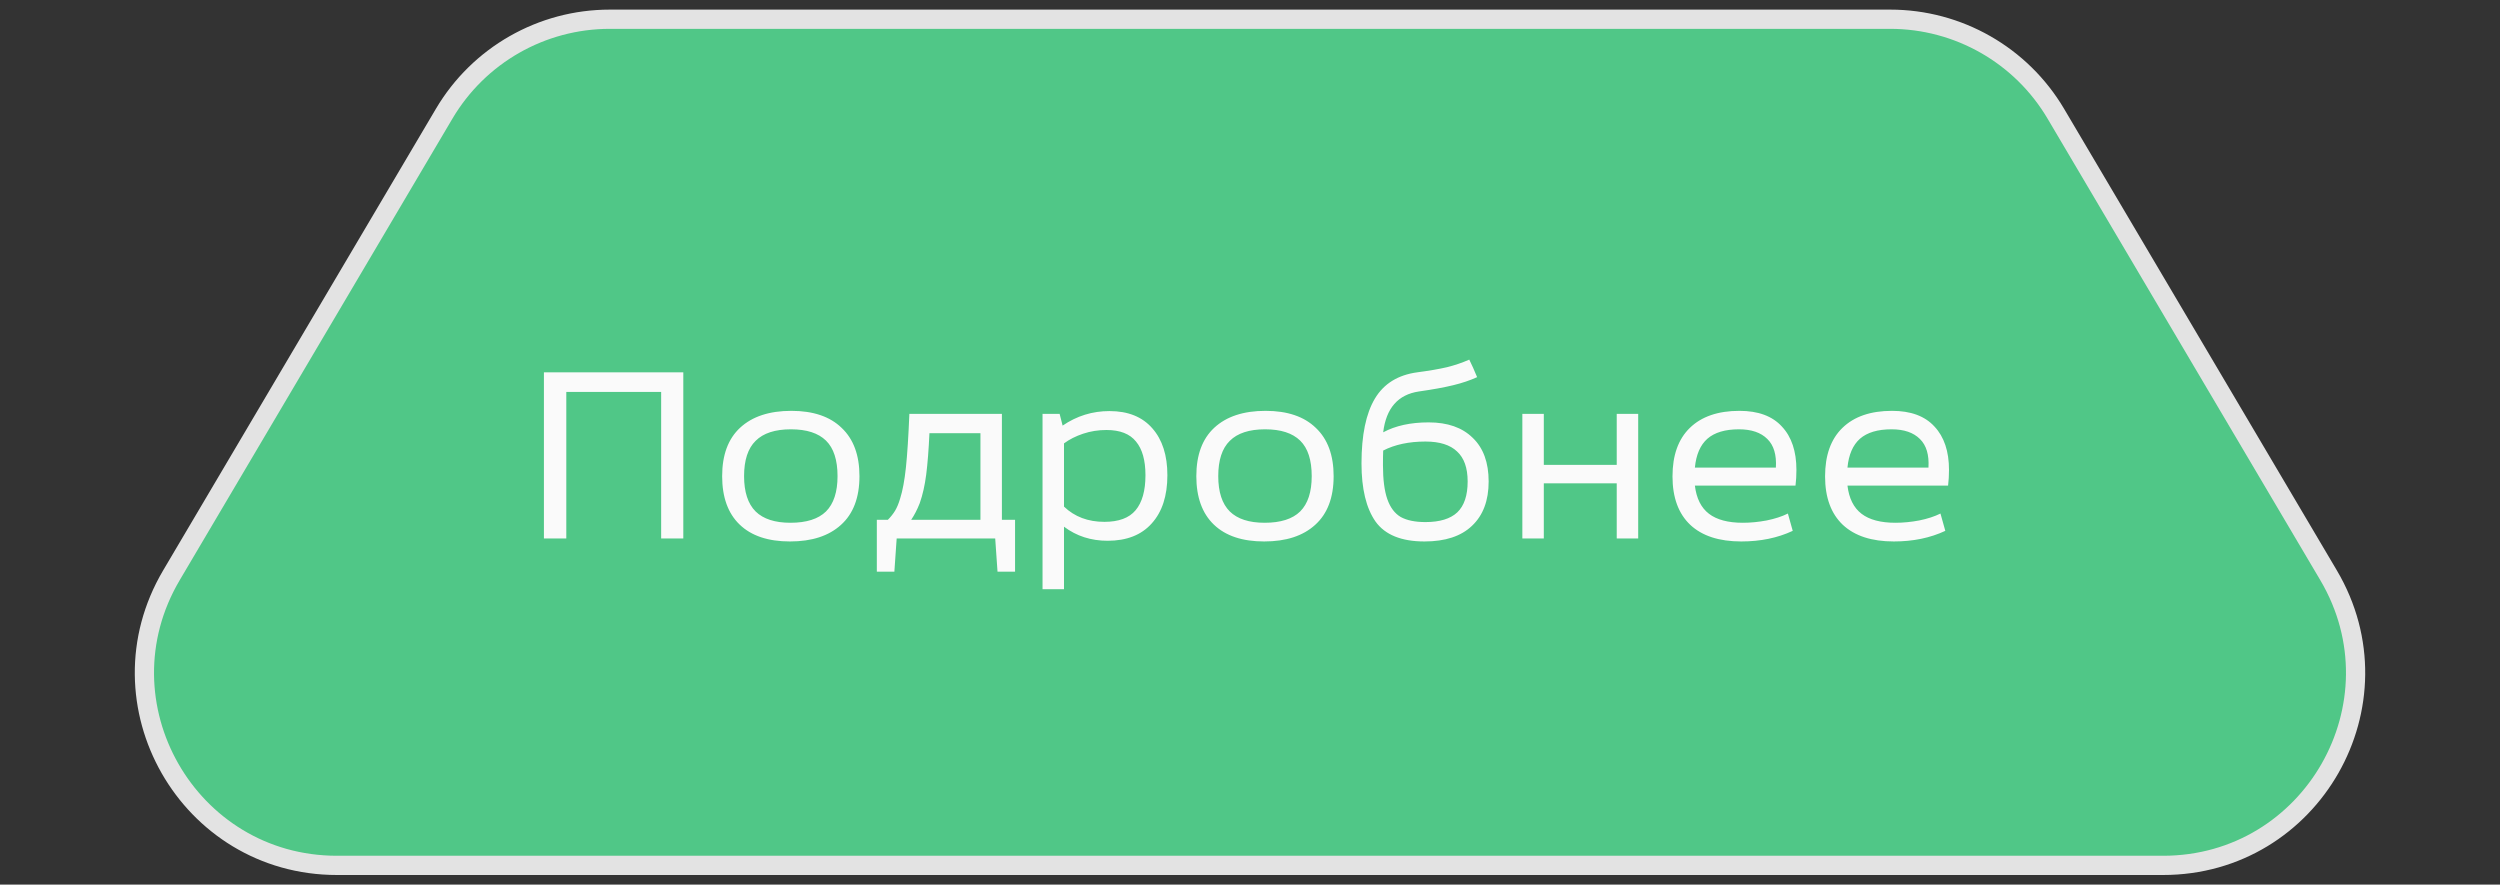<?xml version="1.0" encoding="UTF-8"?> <svg xmlns="http://www.w3.org/2000/svg" width="130" height="46" viewBox="0 0 130 46" fill="none"><rect x="0" y="0" width="130" height="46" fill="#333333" stroke="none"/><path d="M112.476 45H17.524C9.781 45 4.976 36.579 8.915 29.913L23.097 5.913C24.896 2.868 28.17 1 31.706 1H98.294C101.83 1 105.104 2.868 106.903 5.913L121.085 29.913C125.024 36.579 120.219 45 112.476 45Z" fill="#50C787" stroke="#E3E3E3"></path><path d="M28.284 19.36H35.532V28H34.38V20.38H29.448V28H28.284V19.36ZM41.08 28.156C39.944 28.156 39.072 27.864 38.464 27.28C37.856 26.696 37.552 25.856 37.552 24.76C37.552 23.656 37.864 22.816 38.488 22.24C39.12 21.656 40.008 21.364 41.152 21.364C42.288 21.364 43.16 21.66 43.768 22.252C44.384 22.836 44.692 23.672 44.692 24.76C44.692 25.872 44.372 26.716 43.732 27.292C43.1 27.868 42.216 28.156 41.08 28.156ZM41.104 27.184C41.936 27.184 42.552 26.988 42.952 26.596C43.352 26.196 43.552 25.584 43.552 24.76C43.552 23.92 43.352 23.304 42.952 22.912C42.552 22.52 41.944 22.324 41.128 22.324C40.304 22.324 39.692 22.524 39.292 22.924C38.892 23.316 38.692 23.928 38.692 24.76C38.692 25.584 38.892 26.196 39.292 26.596C39.692 26.988 40.296 27.184 41.104 27.184ZM52.783 27.028V29.728L51.871 29.728L51.751 28H46.627L46.507 29.728H45.595V27.028H46.171C46.315 26.884 46.439 26.728 46.543 26.56C46.647 26.384 46.735 26.172 46.807 25.924C46.935 25.524 47.035 24.988 47.107 24.316C47.179 23.636 47.239 22.704 47.287 21.52L52.099 21.52V27.028L52.783 27.028ZM48.331 22.528C48.291 23.392 48.235 24.108 48.163 24.676C48.091 25.236 47.979 25.732 47.827 26.164C47.699 26.492 47.551 26.78 47.383 27.028H50.983V22.528H48.331ZM57.692 21.376C58.66 21.376 59.404 21.676 59.924 22.276C60.444 22.868 60.704 23.68 60.704 24.712C60.704 25.784 60.432 26.62 59.888 27.22C59.352 27.82 58.588 28.12 57.596 28.12C56.732 28.12 55.976 27.876 55.328 27.388V30.64H54.212V21.52H55.1L55.256 22.132C55.992 21.628 56.804 21.376 57.692 21.376ZM57.428 27.136C58.172 27.136 58.712 26.936 59.048 26.536C59.392 26.128 59.564 25.52 59.564 24.712C59.564 23.936 59.4 23.352 59.072 22.96C58.752 22.56 58.24 22.36 57.536 22.36C57.112 22.36 56.708 22.424 56.324 22.552C55.94 22.68 55.608 22.848 55.328 23.056V26.344C55.88 26.872 56.58 27.136 57.428 27.136ZM65.737 28.156C64.601 28.156 63.729 27.864 63.121 27.28C62.513 26.696 62.209 25.856 62.209 24.76C62.209 23.656 62.521 22.816 63.145 22.24C63.777 21.656 64.665 21.364 65.809 21.364C66.945 21.364 67.817 21.66 68.425 22.252C69.041 22.836 69.349 23.672 69.349 24.76C69.349 25.872 69.029 26.716 68.389 27.292C67.757 27.868 66.873 28.156 65.737 28.156ZM65.761 27.184C66.593 27.184 67.209 26.988 67.609 26.596C68.009 26.196 68.209 25.584 68.209 24.76C68.209 23.92 68.009 23.304 67.609 22.912C67.209 22.52 66.601 22.324 65.785 22.324C64.961 22.324 64.349 22.524 63.949 22.924C63.549 23.316 63.349 23.928 63.349 24.76C63.349 25.584 63.549 26.196 63.949 26.596C64.349 26.988 64.953 27.184 65.761 27.184ZM76.402 18.7C76.53 18.956 76.666 19.26 76.81 19.612C76.442 19.78 76.026 19.92 75.562 20.032C75.106 20.144 74.514 20.252 73.786 20.356C72.698 20.516 72.078 21.224 71.926 22.48C72.566 22.136 73.354 21.964 74.29 21.964C75.274 21.964 76.038 22.232 76.582 22.768C77.134 23.296 77.41 24.052 77.41 25.036C77.41 26.028 77.122 26.796 76.546 27.34C75.978 27.884 75.154 28.156 74.074 28.156C72.874 28.156 72.026 27.812 71.53 27.124C71.042 26.428 70.798 25.42 70.798 24.1C70.798 22.628 71.03 21.504 71.494 20.728C71.958 19.952 72.694 19.496 73.702 19.36C74.31 19.28 74.822 19.192 75.238 19.096C75.654 18.992 76.042 18.86 76.402 18.7ZM74.122 27.148C74.866 27.148 75.418 26.98 75.778 26.644C76.138 26.3 76.318 25.764 76.318 25.036C76.318 24.332 76.134 23.812 75.766 23.476C75.406 23.132 74.858 22.96 74.122 22.96C73.266 22.96 72.534 23.116 71.926 23.428C71.918 23.588 71.914 23.84 71.914 24.184C71.914 24.936 71.99 25.528 72.142 25.96C72.294 26.392 72.526 26.7 72.838 26.884C73.158 27.06 73.586 27.148 74.122 27.148ZM84.07 24.172V21.52H85.186V28H84.07V25.132H80.278V28H79.162V21.52H80.278V24.172H84.07ZM90.45 21.364C91.426 21.364 92.162 21.636 92.658 22.18C93.162 22.716 93.414 23.468 93.414 24.436C93.414 24.724 93.398 24.996 93.366 25.252H88.134C88.214 25.916 88.458 26.404 88.866 26.716C89.274 27.028 89.862 27.184 90.63 27.184C91.03 27.184 91.442 27.144 91.866 27.064C92.298 26.976 92.666 26.856 92.97 26.704L93.222 27.604C92.438 27.972 91.546 28.156 90.546 28.156C89.394 28.156 88.51 27.868 87.894 27.292C87.278 26.708 86.97 25.868 86.97 24.772C86.97 23.676 87.27 22.836 87.87 22.252C88.478 21.66 89.338 21.364 90.45 21.364ZM92.346 24.316C92.386 23.652 92.238 23.156 91.902 22.828C91.566 22.492 91.074 22.324 90.426 22.324C89.706 22.324 89.158 22.488 88.782 22.816C88.414 23.144 88.198 23.644 88.134 24.316H92.346ZM98.384 21.364C99.36 21.364 100.096 21.636 100.592 22.18C101.096 22.716 101.348 23.468 101.348 24.436C101.348 24.724 101.332 24.996 101.3 25.252H96.068C96.148 25.916 96.392 26.404 96.8 26.716C97.208 27.028 97.796 27.184 98.564 27.184C98.964 27.184 99.376 27.144 99.8 27.064C100.232 26.976 100.6 26.856 100.904 26.704L101.156 27.604C100.372 27.972 99.48 28.156 98.48 28.156C97.328 28.156 96.444 27.868 95.828 27.292C95.212 26.708 94.904 25.868 94.904 24.772C94.904 23.676 95.204 22.836 95.804 22.252C96.412 21.66 97.272 21.364 98.384 21.364ZM100.28 24.316C100.32 23.652 100.172 23.156 99.836 22.828C99.5 22.492 99.008 22.324 98.36 22.324C97.64 22.324 97.092 22.488 96.716 22.816C96.348 23.144 96.132 23.644 96.068 24.316H100.28Z" fill="#FAFAFA"></path></svg> 